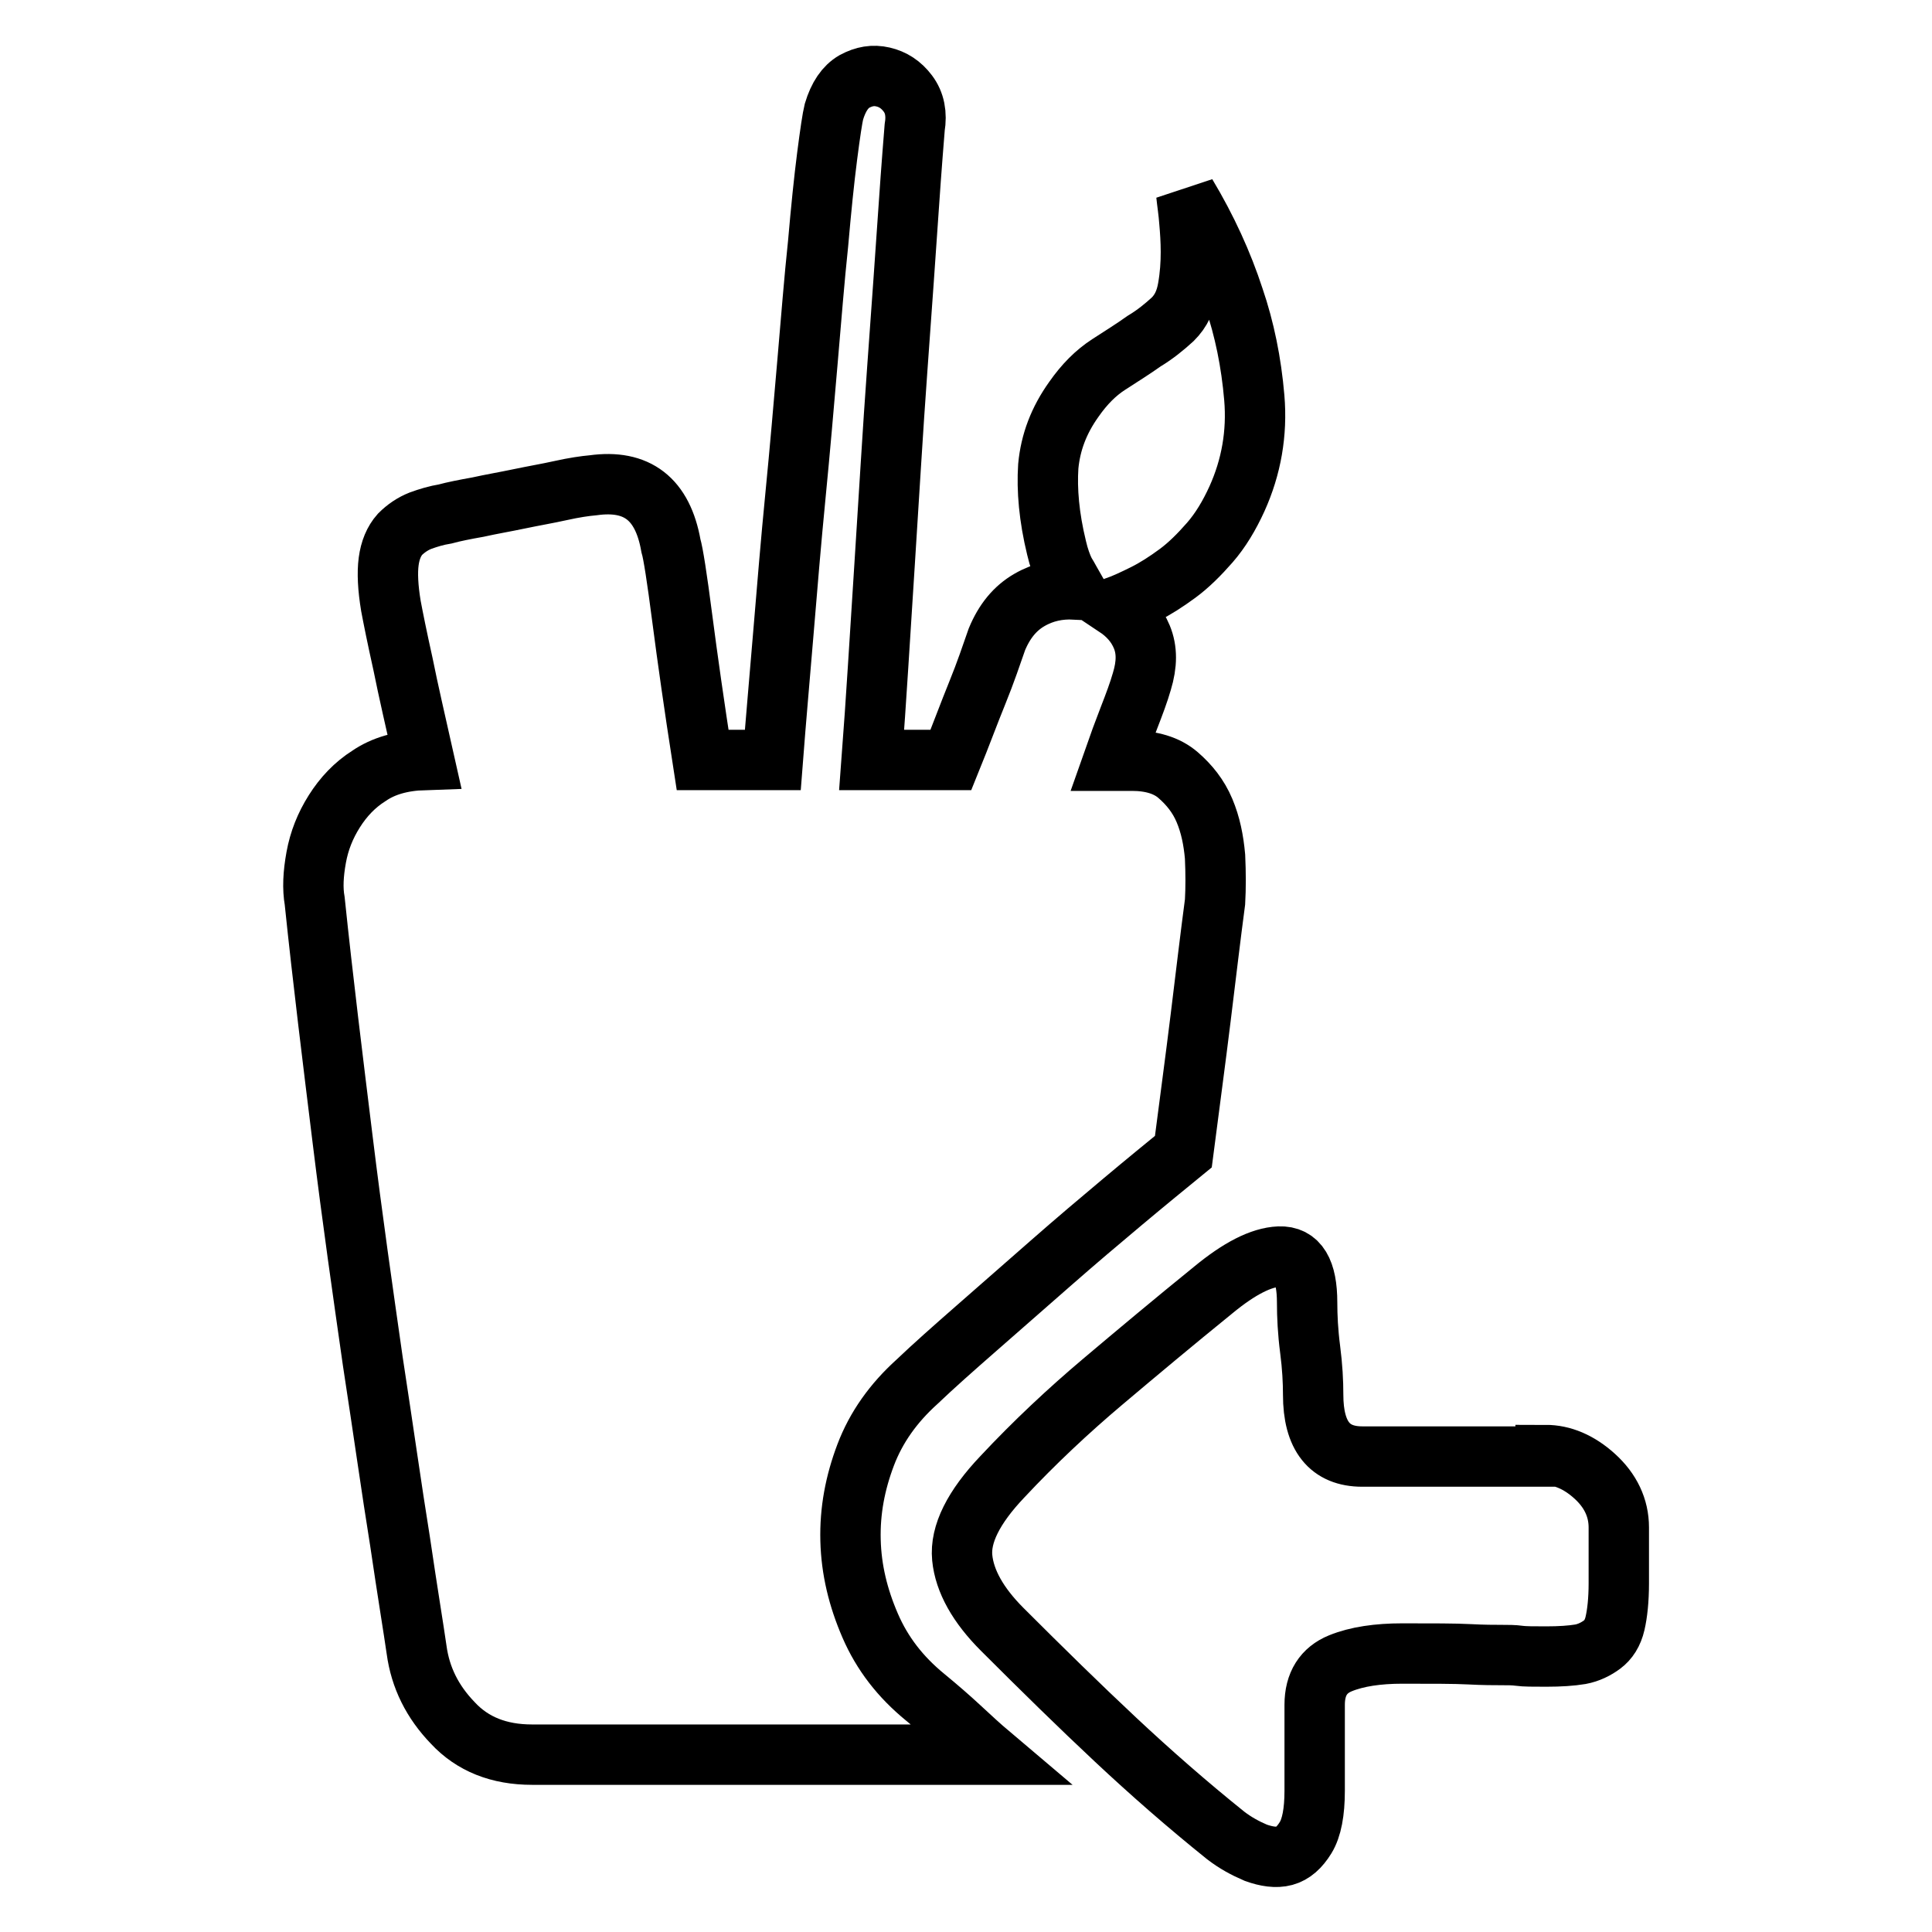 <?xml version="1.0" encoding="utf-8"?>
<!-- Svg Vector Icons : http://www.onlinewebfonts.com/icon -->
<!DOCTYPE svg PUBLIC "-//W3C//DTD SVG 1.1//EN" "http://www.w3.org/Graphics/SVG/1.1/DTD/svg11.dtd">
<svg version="1.1" xmlns="http://www.w3.org/2000/svg" xmlns:xlink="http://www.w3.org/1999/xlink" x="0px" y="0px" viewBox="0 0 256 256" enable-background="new 0 0 256 256" xml:space="preserve">
<g> <path stroke-width="8" fill-opacity="0" stroke="#000000"  d="M121.5,183.1c-3.1,2.8-5.4,6-6.8,9.7s-2.1,7.4-2,11.3c0.1,3.9,1,7.6,2.6,11.3s4,6.8,7.3,9.5 c1.7,1.4,3.2,2.7,4.6,4c1.4,1.3,2.7,2.5,4,3.6H70.5c-4.4,0-7.9-1.4-10.5-4.2c-2.7-2.8-4.3-6-4.8-9.7c-0.4-2.8-1.2-7.6-2.2-14.4 c-1.1-6.8-2.2-14.7-3.6-23.8c-1.3-9.1-2.7-18.8-4-29.4s-2.6-21-3.7-31.6c-0.3-1.7-0.2-3.6,0.2-5.8c0.4-2.2,1.2-4.2,2.4-6.1 c1.2-1.9,2.7-3.5,4.6-4.7c1.9-1.3,4.3-2,7.3-2.1c-1.1-4.9-2.1-9.2-2.8-12.7c-0.8-3.6-1.3-6.1-1.6-7.7c-0.4-2.4-0.5-4.4-0.3-5.9 c0.2-1.5,0.7-2.7,1.5-3.6c0.8-0.8,1.7-1.4,2.7-1.8c1.1-0.4,2.1-0.7,3.3-0.9c1.1-0.3,2.6-0.6,4.3-0.9c1.8-0.4,3.6-0.7,5.5-1.1 c1.9-0.4,3.7-0.7,5.5-1.1c1.8-0.4,3.2-0.6,4.3-0.7c5.8-0.8,9.2,1.8,10.3,8c0.3,1,0.8,4.2,1.5,9.6c0.7,5.4,1.6,11.7,2.7,18.8h9.3 c0.4-5.2,0.9-10.8,1.4-16.8c0.5-6,1-12.1,1.6-18.2c0.6-6.1,1.1-12,1.6-17.8c0.5-5.8,0.9-10.9,1.4-15.6c0.4-4.6,0.8-8.5,1.2-11.6 s0.7-5.1,0.9-5.9c0.6-2,1.5-3.3,2.7-4c1.3-0.7,2.5-0.9,3.8-0.6c1.3,0.3,2.4,1,3.3,2.2c0.9,1.2,1.2,2.7,0.9,4.5 c-0.1,1.3-0.4,4.8-0.8,10.7s-0.9,12.9-1.5,21.2c-0.6,8.2-1.1,16.9-1.7,26.2c-0.6,9.3-1.1,17.8-1.7,25.7h10.5 c1.3-3.2,2.4-6.2,3.5-8.9c1.1-2.7,1.9-5.1,2.6-7.1c1-2.4,2.4-4.1,4.3-5.2c1.9-1.1,3.9-1.5,6-1.4c-0.4-0.7-0.8-1.5-1.3-2.3 c-0.4-0.8-0.8-1.9-1.1-3.2c-1-4.1-1.3-7.7-1.1-10.8c0.3-3.2,1.4-6.1,3.4-8.9c1.4-2,2.9-3.5,4.6-4.6c1.7-1.1,3.3-2.1,4.7-3.1 c1.5-0.9,2.7-1.9,3.8-2.9c1.1-1.1,1.7-2.4,2-4.1c0.3-1.7,0.4-3.3,0.4-4.8s-0.1-2.9-0.2-4c-0.1-1.4-0.3-2.6-0.4-3.6 c2.7,4.5,4.8,9.1,6.3,13.7c1.4,4.1,2.3,8.5,2.7,13.2c0.4,4.7-0.4,9.2-2.3,13.4c-1,2.2-2.2,4.2-3.6,5.8c-1.4,1.6-2.8,3-4.3,4.1 c-1.5,1.1-2.9,2-4.3,2.7c-1.4,0.7-2.7,1.3-3.8,1.7c1.5,1,2.7,2.3,3.4,4c0.7,1.7,0.7,3.6,0,5.9c-0.4,1.4-1,3-1.7,4.8 c-0.7,1.8-1.4,3.7-2.1,5.7h2.5c2.5,0,4.6,0.6,6.1,1.9c1.5,1.3,2.7,2.8,3.5,4.7c0.8,1.9,1.2,3.9,1.4,6.1c0.1,2.2,0.1,4.2,0,6 c-0.6,4.5-1.2,9.6-1.9,15.3c-0.7,5.7-1.5,11.6-2.3,17.8c-2.2,1.8-4.9,4-8,6.6c-3.1,2.6-6.3,5.3-9.6,8.2c-3.3,2.9-6.5,5.7-9.7,8.5 S123.7,181,121.5,183.1L121.5,183.1z M204.8,192.8c2.2,0,4.4,0.9,6.5,2.8c2.1,1.9,3.2,4.2,3.2,6.8v7.4c0,2.2-0.2,4-0.5,5.3 c-0.3,1.3-0.9,2.2-1.7,2.8c-0.8,0.6-1.8,1.1-2.9,1.3c-1.2,0.2-2.7,0.3-4.5,0.3c-1.7,0-2.9,0-3.6-0.1c-0.7-0.1-1.5-0.1-2.4-0.1 s-2.3,0-4.2-0.1c-1.9-0.1-4.9-0.1-8.9-0.1c-3.2,0-6,0.4-8.2,1.3s-3.4,2.7-3.4,5.5v11.4c0,2.8-0.4,4.9-1.2,6.2 c-0.8,1.3-1.7,2.1-2.8,2.4s-2.4,0.1-3.8-0.4c-1.4-0.6-2.7-1.3-4-2.3c-5.1-4.1-9.9-8.3-14.6-12.7c-4.7-4.4-9.7-9.3-15-14.6 c-3.2-3.2-5-6.4-5.3-9.5c-0.3-3.1,1.5-6.7,5.3-10.7c4.3-4.6,8.8-8.8,13.3-12.6c4.5-3.8,9.4-7.9,14.7-12.2c3.4-2.8,6.3-4.3,8.7-4.4 c2.5-0.1,3.7,1.9,3.7,6.1c0,1.8,0.1,3.9,0.4,6.2s0.4,4.3,0.4,6c0,5.5,2.2,8.2,6.5,8.2H204.8L204.8,192.8z"/></g>
</svg>
